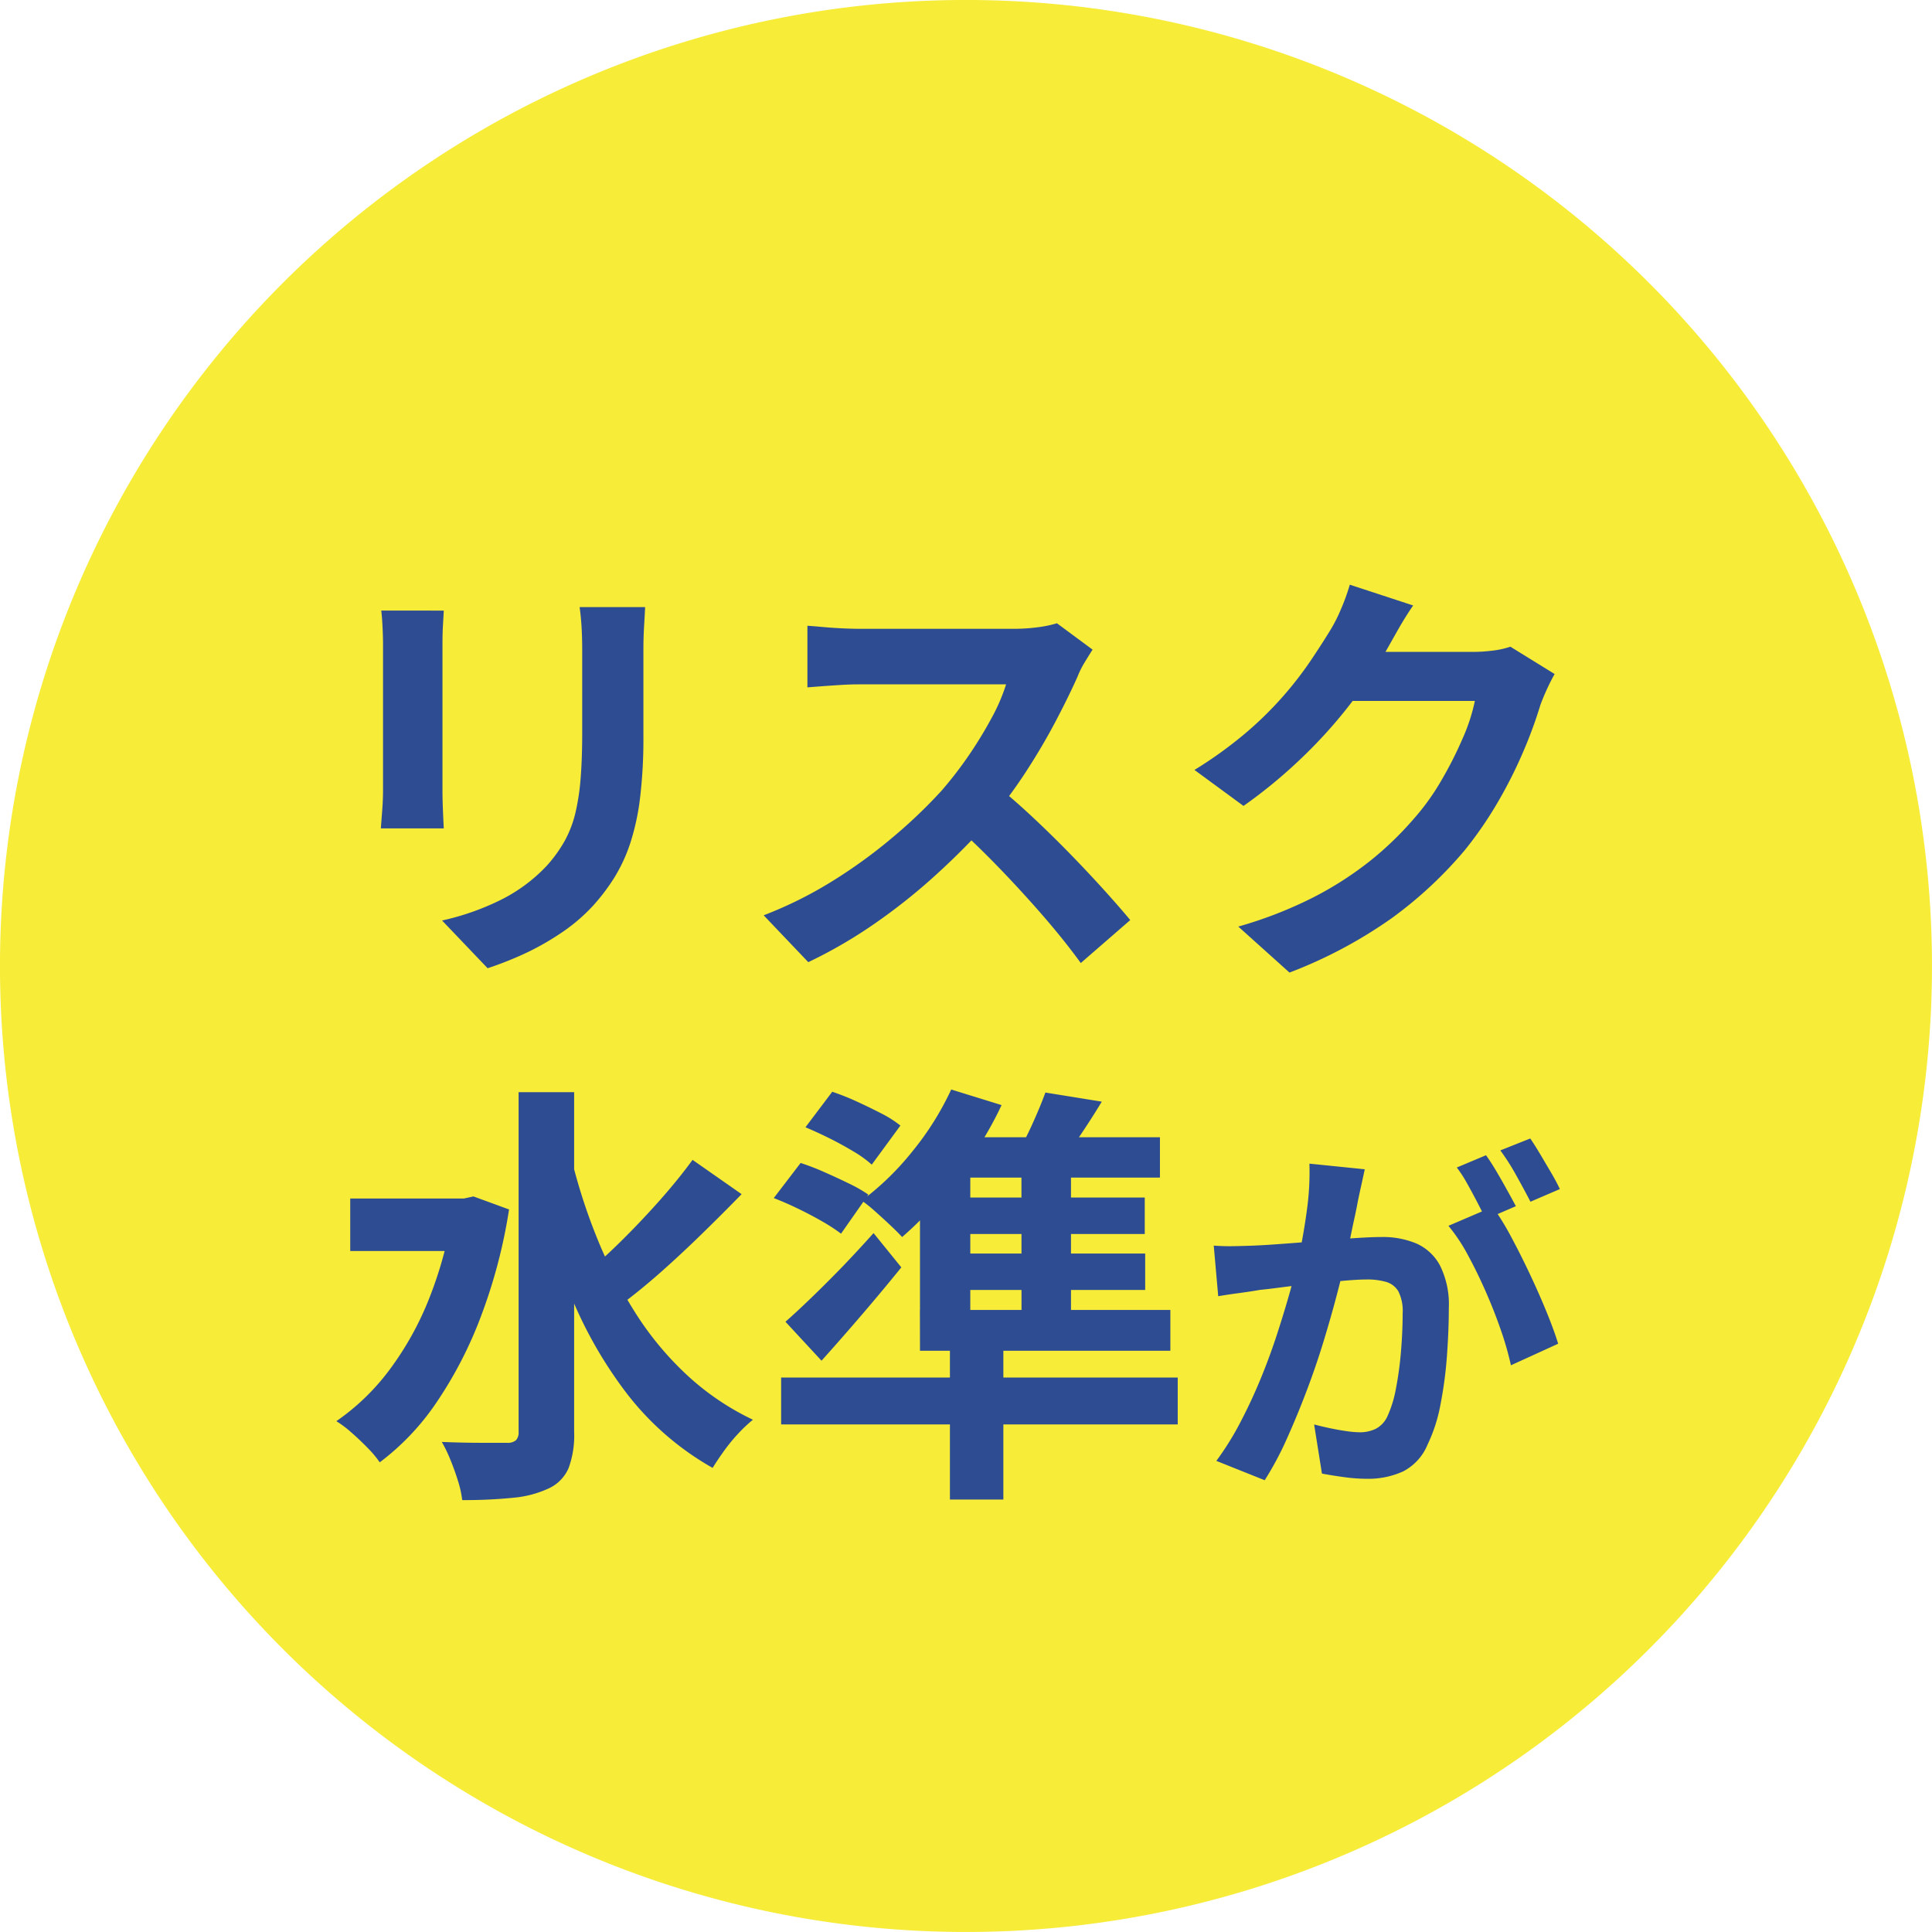 <svg xmlns="http://www.w3.org/2000/svg" width="93.5" height="93.5" viewBox="0 0 93.5 93.5">
  <g id="グループ_5150" data-name="グループ 5150" transform="translate(-334.142 -9768.318)">
    <path id="合体_24" data-name="合体 24" d="M46.751,0A46.75,46.75,0,1,1,0,46.751,46.749,46.749,0,0,1,46.751,0Z" transform="translate(334.141 9768.317)" fill="#f7ec37"/>
    <path id="パス_10780" data-name="パス 10780" d="M-14.637-16.3q-.021.441-.052.956t-.031,1.144q0,.546,0,1.323t0,1.544q0,.767,0,1.292a24.019,24.019,0,0,1-.158,2.94,11.542,11.542,0,0,1-.472,2.205,7.825,7.825,0,0,1-.767,1.67,9.719,9.719,0,0,1-1.039,1.375,8.59,8.59,0,0,1-1.6,1.355A12.683,12.683,0,0,1-20.569.515a16.967,16.967,0,0,1-1.69.661l-2.205-2.31a12.377,12.377,0,0,0,2.846-1A7.856,7.856,0,0,0-19.4-3.78,6.658,6.658,0,0,0-18.522-5a5.385,5.385,0,0,0,.514-1.354,10.946,10.946,0,0,0,.252-1.691q.074-.945.074-2.163V-14.2q0-.63-.031-1.144t-.094-.956Zm-9.744.168q-.021.378-.042.745t-.021.872v7.1q0,.4.021.924t.042.9h-3.045q.021-.294.063-.84t.042-1.008v-7.077q0-.294-.021-.766t-.063-.851Zm31.4,1.89q-.126.189-.368.588a4.484,4.484,0,0,0-.368.735q-.441.987-1.082,2.2T3.749-8.264a24.207,24.207,0,0,1-1.712,2.3A35.029,35.029,0,0,1-.556-3.35,28.414,28.414,0,0,1-3.538-.977,22.865,22.865,0,0,1-6.741.882L-8.9-1.386a19.536,19.536,0,0,0,3.3-1.638A24.625,24.625,0,0,0-2.646-5.166,24.512,24.512,0,0,0-.294-7.413a18.88,18.88,0,0,0,1.313-1.7,20.035,20.035,0,0,0,1.1-1.8,9.1,9.1,0,0,0,.714-1.649H-4.284q-.441,0-.924.031t-.913.063q-.431.032-.662.052v-2.982q.315.021.777.063t.934.063q.472.021.787.021H3.129A8.86,8.86,0,0,0,4.4-15.33a5.457,5.457,0,0,0,.893-.189ZM2.31-7.707q.819.651,1.743,1.512T5.88-4.41q.9.924,1.67,1.775T8.841-1.155L6.447.924Q5.67-.147,4.673-1.3t-2.1-2.3Q1.47-4.746.336-5.775Zm27.069-5.355q-.168.294-.357.7t-.336.809a21.333,21.333,0,0,1-.767,2.11A22.162,22.162,0,0,1,26.7-6.983a18.662,18.662,0,0,1-1.67,2.446A19.911,19.911,0,0,1,21.514-1.26a22.342,22.342,0,0,1-4.966,2.646L14.07-.84a20.151,20.151,0,0,0,3.7-1.449,16.6,16.6,0,0,0,2.709-1.753,15.864,15.864,0,0,0,2.058-1.984,11.394,11.394,0,0,0,1.344-1.859,18.561,18.561,0,0,0,1.05-2.069,8.907,8.907,0,0,0,.588-1.806H18.438l.966-2.373H25.41a7.705,7.705,0,0,0,.977-.063,4.157,4.157,0,0,0,.851-.189ZM22.533-16.38q-.378.546-.735,1.176t-.546.966A22.751,22.751,0,0,1,19.5-11.623,23.389,23.389,0,0,1,17.136-9a24.048,24.048,0,0,1-2.814,2.321L11.949-8.421A20.262,20.262,0,0,0,14.4-10.185a17.307,17.307,0,0,0,1.837-1.8A17.455,17.455,0,0,0,17.566-13.7q.557-.83.955-1.481a7.465,7.465,0,0,0,.525-1.039,9.641,9.641,0,0,0,.42-1.166Zm-51.441,28.7h5.838v2.541h-5.838Zm8.148-5.145h2.688V23.614a4.563,4.563,0,0,1-.273,1.764,1.921,1.921,0,0,1-.945.966A5.106,5.106,0,0,1-21,26.8a22.96,22.96,0,0,1-2.489.115,4.941,4.941,0,0,0-.2-.913q-.158-.515-.368-1.029a6.816,6.816,0,0,0-.42-.872q1.029.042,1.932.042h1.218a.615.615,0,0,0,.441-.126.546.546,0,0,0,.126-.4Zm-3.171,5.145h.525l.462-.1,1.722.63A25.673,25.673,0,0,1-22.6,18.07,19.845,19.845,0,0,1-24.74,22.2a12.055,12.055,0,0,1-2.74,2.888,5.11,5.11,0,0,0-.588-.7q-.378-.389-.787-.746a5.283,5.283,0,0,0-.725-.546A10.989,10.989,0,0,0-27,20.6a14.945,14.945,0,0,0,1.921-3.465,19.411,19.411,0,0,0,1.145-4.274Zm5.691-2.079a27.938,27.938,0,0,0,1.292,4.032,22.5,22.5,0,0,0,1.859,3.612A15.167,15.167,0,0,0-12.6,20.874,12.673,12.673,0,0,0-9.42,23.026a7.029,7.029,0,0,0-.693.651,8.25,8.25,0,0,0-.7.851q-.326.452-.557.83a13.839,13.839,0,0,1-4.137-3.58,20.7,20.7,0,0,1-2.835-5.03,41.914,41.914,0,0,1-1.89-6.09Zm5.9.21,2.373,1.659q-.9.924-1.911,1.911t-2.006,1.869q-1,.882-1.879,1.533l-1.827-1.407q.861-.714,1.817-1.659t1.859-1.964Q-13.011,11.371-12.339,10.447Zm5.46-1.575,1.3-1.722a11.924,11.924,0,0,1,1.186.472q.619.284,1.187.577a5.3,5.3,0,0,1,.924.588l-1.386,1.89a5.339,5.339,0,0,0-.872-.63q-.556-.336-1.166-.64T-6.879,8.872ZM-8.412,12.3l1.3-1.7a11.73,11.73,0,0,1,1.144.441q.619.273,1.2.556a6.994,6.994,0,0,1,.935.535l-1.323,1.89a8.494,8.494,0,0,0-.9-.588q-.546-.315-1.176-.62T-8.412,12.3Zm.567,5.985q.567-.5,1.291-1.2t1.491-1.491q.766-.8,1.481-1.6l1.344,1.659q-.9,1.113-1.89,2.268T-6.1,20.17ZM.114,19.6H2.7V26.89H.114Zm-8.169,1.386H11.139v2.268H-8.055ZM.177,7.045,2.613,7.8a17.169,17.169,0,0,1-1.365,2.394A24.661,24.661,0,0,1-.432,12.4,16.409,16.409,0,0,1-2.2,14.185q-.21-.231-.567-.567t-.735-.672a7.137,7.137,0,0,0-.651-.525A13.473,13.473,0,0,0-1.7,10.037,14.12,14.12,0,0,0,.177,7.045Zm-1.512,4.032L1.1,9.4V18.28H-1.335ZM-.1,9.355H10.278v1.953H-1.272Zm-1.239,8.358H10.782v1.974H-1.335Zm.924-5.439H9.543v1.764H-.411Zm0,2.709H9.564v1.764H-.411Zm3.99-4.767H5.973v8.253H3.579ZM4.734,7.192l2.73.441q-.546.9-1.113,1.733T5.343,10.8l-2.058-.5a16.446,16.446,0,0,0,.8-1.543Q4.482,7.885,4.734,7.192ZM20.19,10.906q-.072.342-.162.747t-.162.747q-.072.4-.18.891t-.207.99q-.1.5-.207.963-.18.774-.45,1.8t-.63,2.205q-.36,1.179-.81,2.367t-.954,2.313a15.546,15.546,0,0,1-1.08,2.025l-2.34-.936a14.044,14.044,0,0,0,1.179-1.9q.549-1.053,1-2.16t.8-2.2q.351-1.089.612-2.025t.405-1.6q.252-1.224.4-2.358a13.27,13.27,0,0,0,.108-2.142Zm6.192,1.818a12.676,12.676,0,0,1,.891,1.449q.459.855.909,1.809t.81,1.836q.36.882.558,1.53l-2.286,1.044a14.709,14.709,0,0,0-.477-1.674q-.315-.918-.729-1.863t-.873-1.791a8.467,8.467,0,0,0-.945-1.422ZM12.882,14.6q.486.036.963.027t.963-.027q.45-.018,1.08-.063t1.341-.1q.711-.054,1.431-.117t1.332-.1q.612-.036,1.008-.036a4.2,4.2,0,0,1,1.692.315,2.4,2.4,0,0,1,1.143,1.071,4.214,4.214,0,0,1,.423,2.052q0,1.062-.09,2.3a19.416,19.416,0,0,1-.315,2.376,7.648,7.648,0,0,1-.621,1.926,2.542,2.542,0,0,1-1.179,1.3,4.047,4.047,0,0,1-1.773.36,8.167,8.167,0,0,1-1.1-.081q-.594-.081-1.062-.171l-.378-2.376q.342.09.765.18t.81.144a4.721,4.721,0,0,0,.621.054,1.749,1.749,0,0,0,.792-.171,1.28,1.28,0,0,0,.558-.6,5.644,5.644,0,0,0,.414-1.35,16.59,16.59,0,0,0,.243-1.791q.081-.963.081-1.845a2.111,2.111,0,0,0-.207-1.062,1.014,1.014,0,0,0-.594-.459,3.3,3.3,0,0,0-.945-.117q-.414,0-1.116.063t-1.5.144q-.8.081-1.485.171t-1.062.126q-.4.072-1,.153t-1.017.153Zm13.176-4.374q.234.324.5.774t.513.9q.252.45.432.792l-1.458.63q-.18-.378-.414-.828t-.486-.9a6.192,6.192,0,0,0-.5-.774Zm2.142-.81q.234.342.5.792t.531.9q.261.45.4.756l-1.422.612q-.288-.558-.684-1.269a10.773,10.773,0,0,0-.774-1.215Z" transform="translate(380 9814)" fill="#2e4c92"/>
  </g>
</svg>
